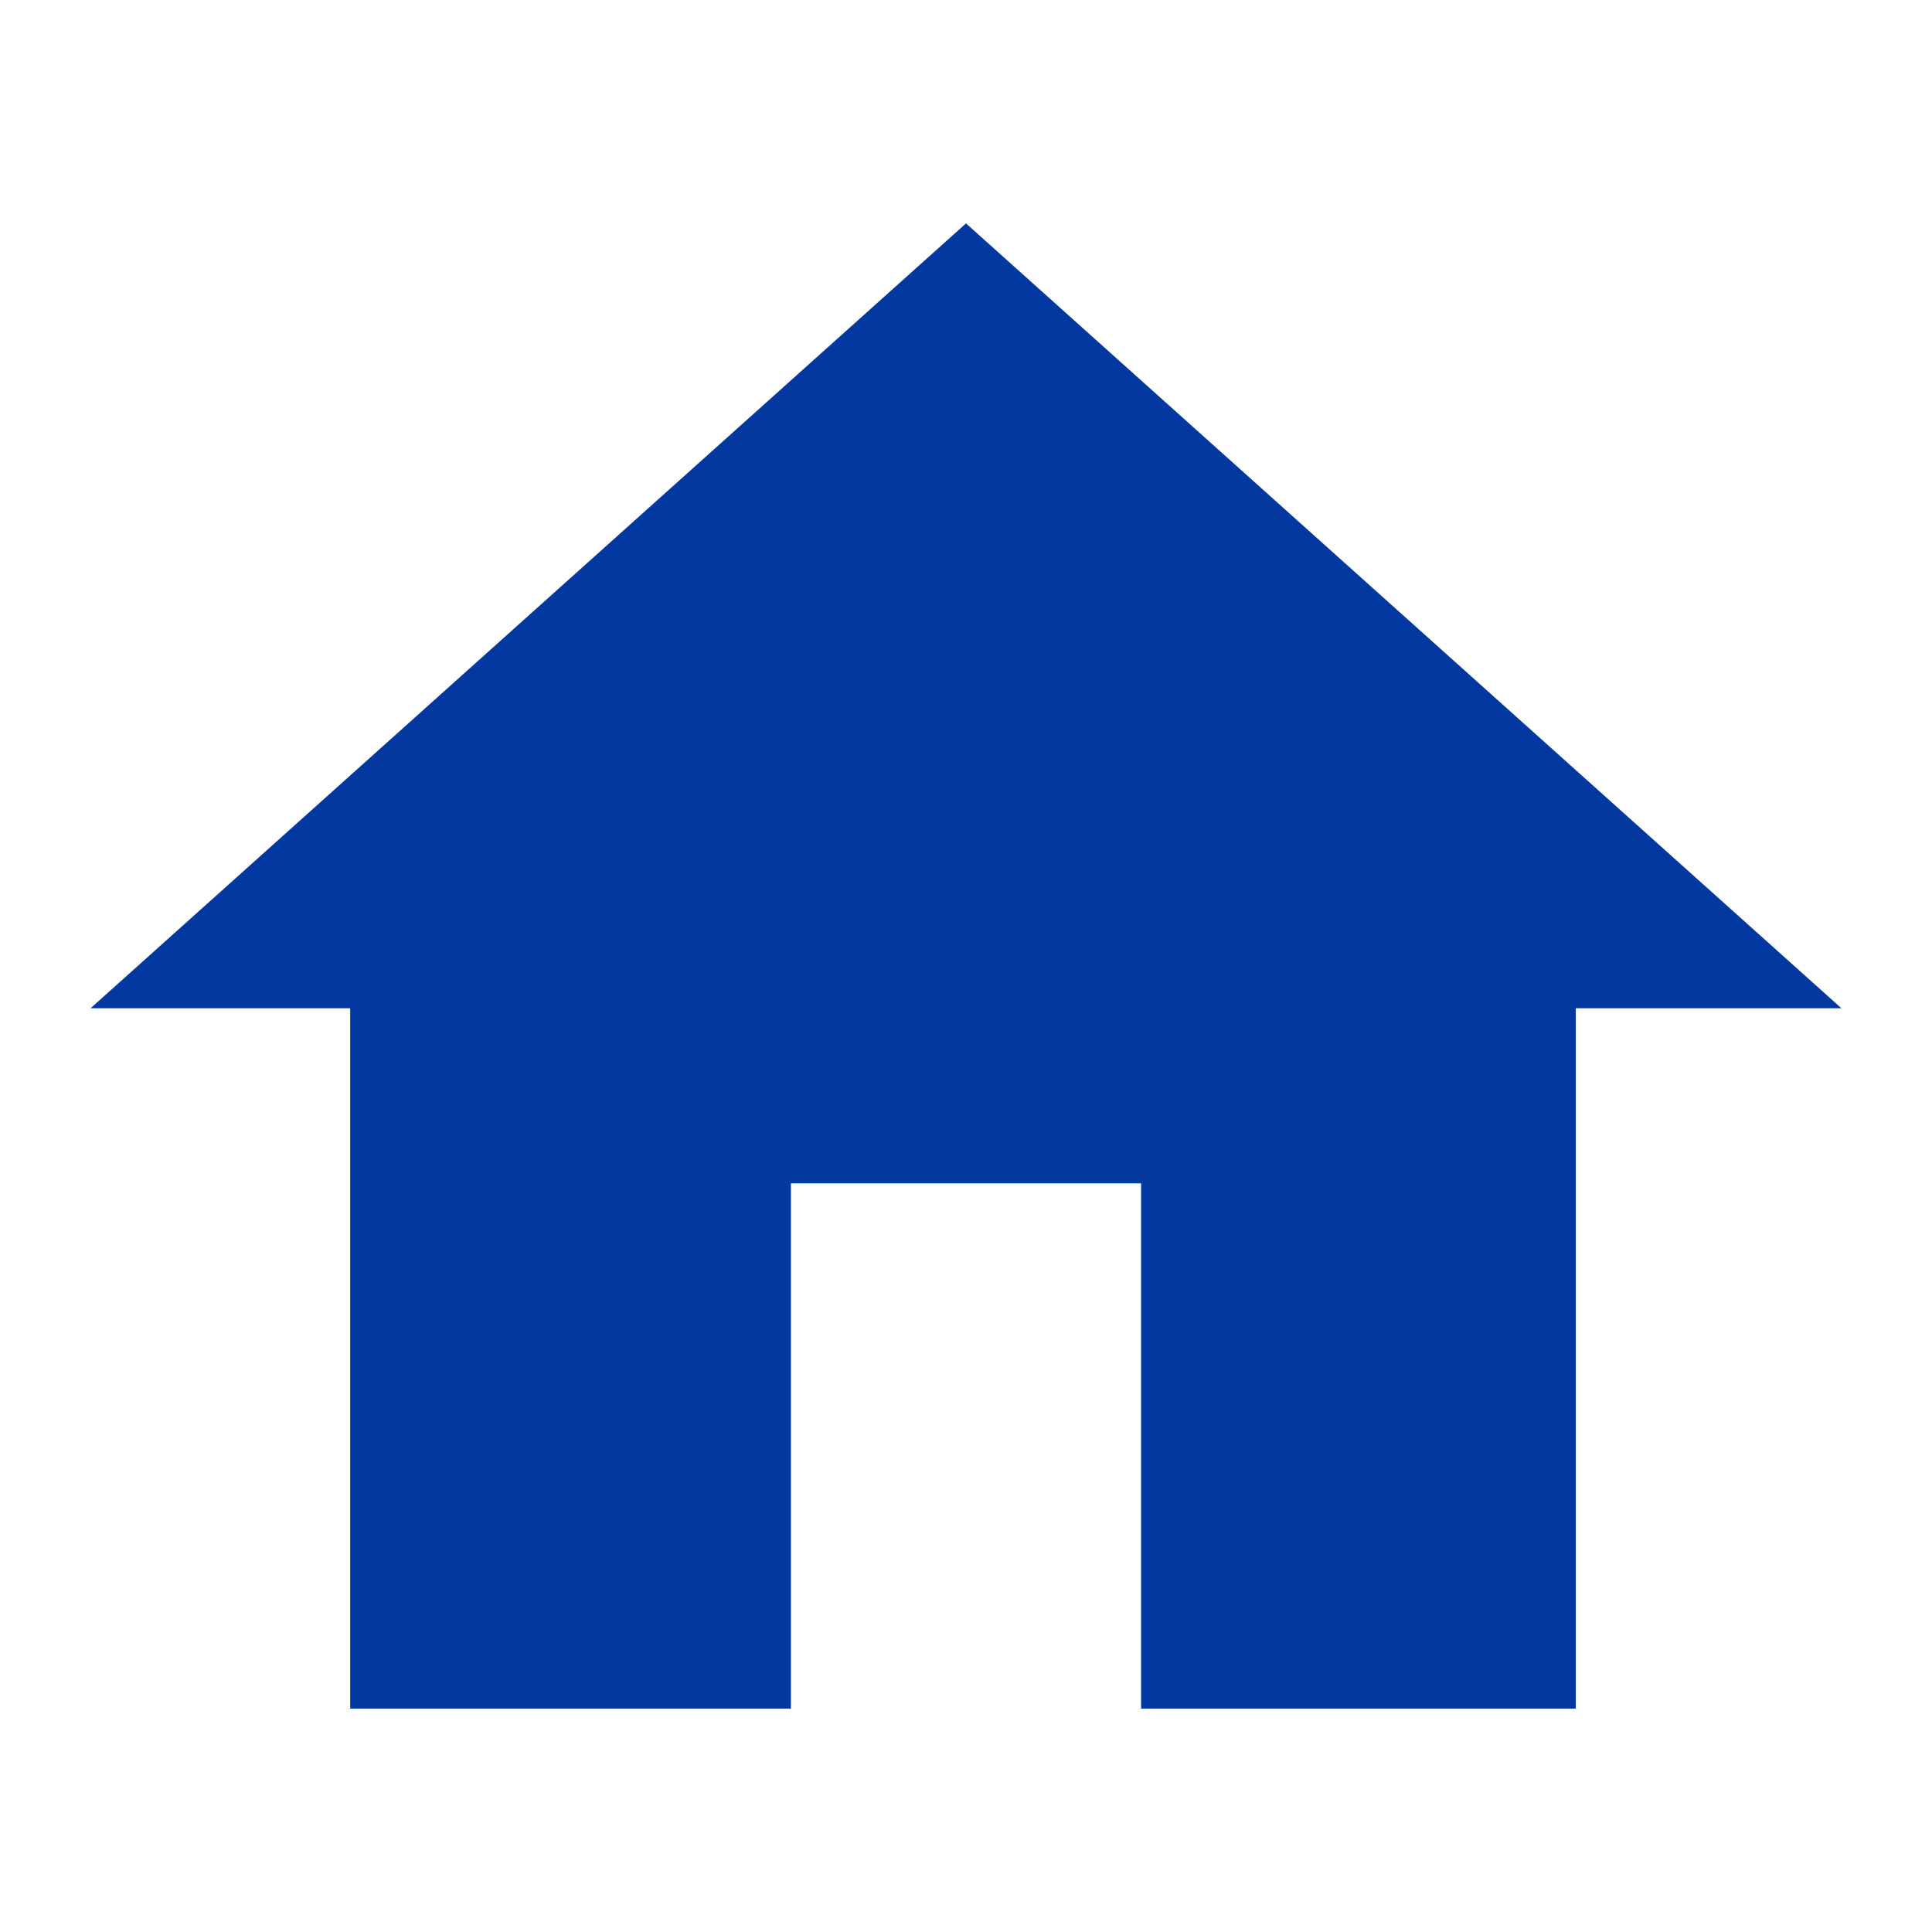 <svg height="128" width="128" xmlns:xlink="http://www.w3.org/1999/xlink" xmlns="http://www.w3.org/2000/svg" version="1.1" viewBox="0 0 1024 1024" class="icon"><path fill="#0438a1" d="M419.2 905.6v-278.4h185.6v278.4h230.4V534.4h140.8L512 118.4l-464 416h137.6v371.2h233.6z"></path></svg>
